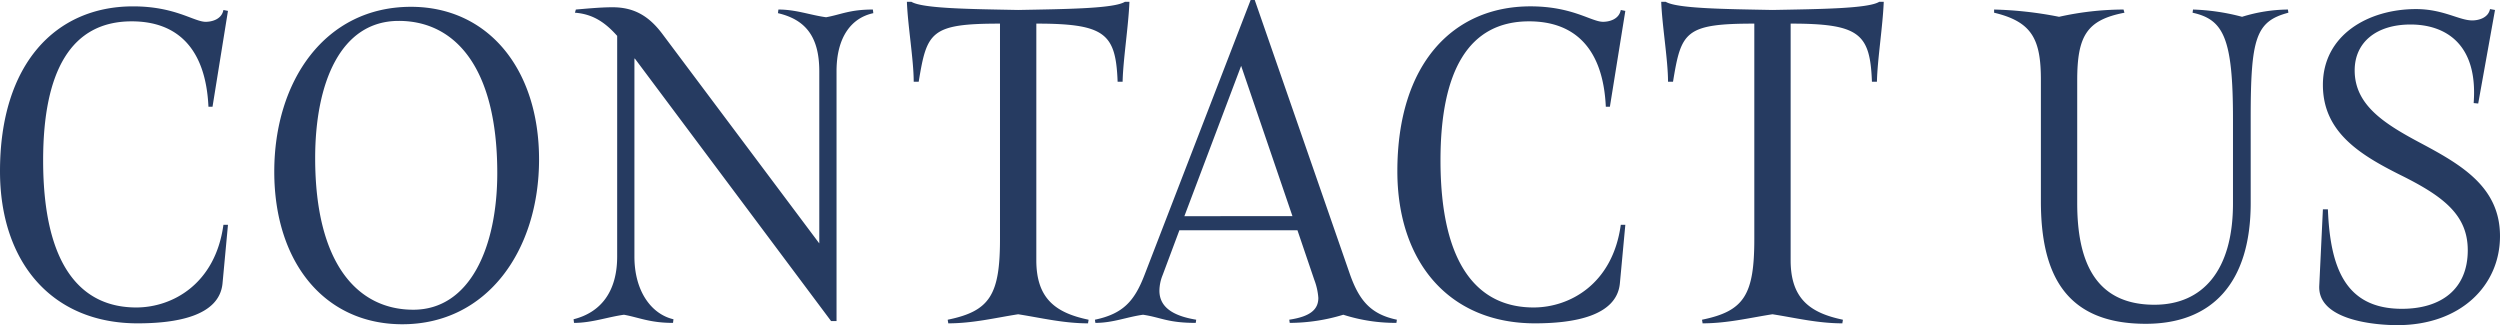 <svg xmlns="http://www.w3.org/2000/svg" xmlns:xlink="http://www.w3.org/1999/xlink" width="429.39" height="55.848" viewBox="0 0 429.39 55.848">
  <defs>
    <clipPath id="clip-path">
      <rect width="429.39" height="55.848" fill="none"/>
    </clipPath>
  </defs>
  <g id="リピートグリッド_3" data-name="リピートグリッド 3" clip-path="url(#clip-path)">
    <g transform="translate(-463.552 -136.089)">
      <path id="パス_13" data-name="パス 13" d="M26.676-51.48c7.8,0,12.714,4.6,13.182,14.664h.7l2.652-16.458-.78-.156C42.12-51.792,40.4-51.4,39.39-51.4c-2.028,0-5.226-2.652-12.48-2.652-13.26,0-22.854,9.828-22.854,28.314C4.056-10.14,12.948.39,27.69.39c6.474,0,14.04-1.17,14.586-6.864l.936-10.062h-.78c-1.4,10.218-8.814,14.2-14.976,14.2-9.2,0-15.99-6.786-15.99-25.272C11.466-42.978,16.3-51.48,26.676-51.48ZM96.642-27.768c0-15.6-8.814-26.208-22-26.208-14.742,0-23.478,12.714-23.478,28.314S59.826.546,73.164.546C87.75.546,96.642-12.168,96.642-27.768Zm-7.176,2.34c0,12.714-4.68,23.478-14.43,23.478C65.6-1.95,58.188-9.672,58.188-28c0-12.792,4.29-23.556,14.352-23.556C82.134-51.558,89.466-43.68,89.466-25.428Zm20.592,14.352c0,6.006-2.808,9.594-7.488,10.764l.078.624c3.042,0,5.772-1.014,8.58-1.4,2.574.468,4.446,1.4,8.424,1.4l.078-.624c-3.744-.858-6.708-4.758-6.708-10.764V-45.084h.078L146.8,0h.936V-42.9c0-6.006,2.652-9.2,6.318-9.984l-.078-.624c-3.978,0-5.46.858-8.034,1.326-2.808-.39-5.148-1.326-8.19-1.326l-.078.624c4.68,1.092,7.1,3.978,7.1,9.984v29.562L117.78-49.374c-2.184-2.886-4.68-4.524-8.5-4.524-2.106,0-4.446.234-6.318.39l-.156.546c3.2.234,5.3,1.794,7.254,3.978Zm86.814-30.03c.078-3.744,1.014-9.594,1.17-13.728h-.78c-1.872,1.17-10.218,1.248-18.33,1.4-8.112-.156-16.38-.234-18.33-1.4h-.78c.156,4.134,1.17,9.984,1.17,13.728h.858c1.4-8.58,2.028-9.984,13.962-9.984v36.972c0,9.594-1.716,12.4-8.97,13.884,0,.234.078.39.078.624,4.212,0,8.034-.936,12.012-1.56,3.978.624,7.8,1.56,12.012,1.56,0-.234.078-.39.078-.624-5.616-1.17-8.97-3.588-8.97-10.218V-51.09c11.856,0,13.65,1.716,13.962,9.984ZM229.788-7.1a10.9,10.9,0,0,1,.7,3.12c0,1.95-1.326,3.2-4.992,3.744l.078.546a31.6,31.6,0,0,0,9.2-1.4,29.4,29.4,0,0,0,9.126,1.4l.078-.546c-4.524-.936-6.474-3.354-8.034-7.722l-16.38-47.19h-.7L200.616-7.878c-1.716,4.446-3.666,6.63-8.5,7.644l.078.546c3.042,0,5.382-1.014,8.19-1.4,3.12.468,4.212,1.4,9.048,1.4l.078-.546c-4.29-.7-6.318-2.34-6.318-4.992a7.31,7.31,0,0,1,.546-2.652l2.886-7.722H226.9ZM217.23-43.836l8.814,25.818H207.48Zm49.452-7.644c7.8,0,12.714,4.6,13.182,14.664h.7l2.652-16.458-.78-.156c-.312,1.638-2.028,2.028-3.042,2.028-2.028,0-5.226-2.652-12.48-2.652-13.26,0-22.854,9.828-22.854,28.314,0,15.6,8.892,26.13,23.634,26.13,6.474,0,14.04-1.17,14.586-6.864l.936-10.062h-.78c-1.4,10.218-8.814,14.2-14.976,14.2-9.2,0-15.99-6.786-15.99-25.272C251.472-42.978,256.308-51.48,266.682-51.48ZM326.43-41.106c.078-3.744,1.014-9.594,1.17-13.728h-.78c-1.872,1.17-10.218,1.248-18.33,1.4-8.112-.156-16.38-.234-18.33-1.4h-.78c.156,4.134,1.17,9.984,1.17,13.728h.858c1.4-8.58,2.028-9.984,13.962-9.984v36.972c0,9.594-1.716,12.4-8.97,13.884,0,.234.078.39.078.624,4.212,0,8.034-.936,12.012-1.56,3.978.624,7.8,1.56,12.012,1.56,0-.234.078-.39.078-.624-5.616-1.17-8.97-3.588-8.97-10.218V-51.09c11.856,0,13.65,1.716,13.962,9.984Zm34.4-.234c0-7.644,1.638-10.374,8.112-11.622l-.156-.546a51.264,51.264,0,0,0-11.076,1.248,65.1,65.1,0,0,0-11.154-1.248v.546c6.552,1.56,8.034,4.6,8.034,11.544v20.826c0,12.324,4.056,21.06,18.018,21.06,11.31,0,18.018-6.942,18.018-20.748V-34.788c0-13.806.858-16.692,6.474-18.174l-.078-.546a27.244,27.244,0,0,0-7.878,1.248,37.218,37.218,0,0,0-8.424-1.248l-.078.546c5.3,1.17,6.942,4.29,6.942,18.252V-20.2c0,11.544-5.226,17.394-13.494,17.394-10.452,0-13.26-7.878-13.26-17.472Zm58.188-12.246c-8.19,0-15.99,4.446-15.99,13.026,0,8.034,6.24,11.934,13.26,15.444,7.41,3.666,11.622,6.864,11.622,12.948,0,6.708-4.6,10.062-11.31,10.062-9.828,0-12.324-7.254-12.714-17.082h-.858l-.624,13.1C402.09-.156,411.918.7,415.818.7c10.842,0,17.628-6.786,17.628-15.288,0-8.346-6.474-12.168-13.494-15.912-6.318-3.354-11.466-6.552-11.466-12.558,0-4.836,3.744-7.878,9.594-7.878,5.928,0,11.622,3.276,10.842,13.494l.78.078,2.886-16.068-.858-.156c-.312,1.56-2.028,1.95-3.042,1.95C426.426-51.636,423.7-53.586,419.016-53.586Z" transform="translate(459.496 191.235)" fill="#263b61"/>
    </g>
  </g>
</svg>
